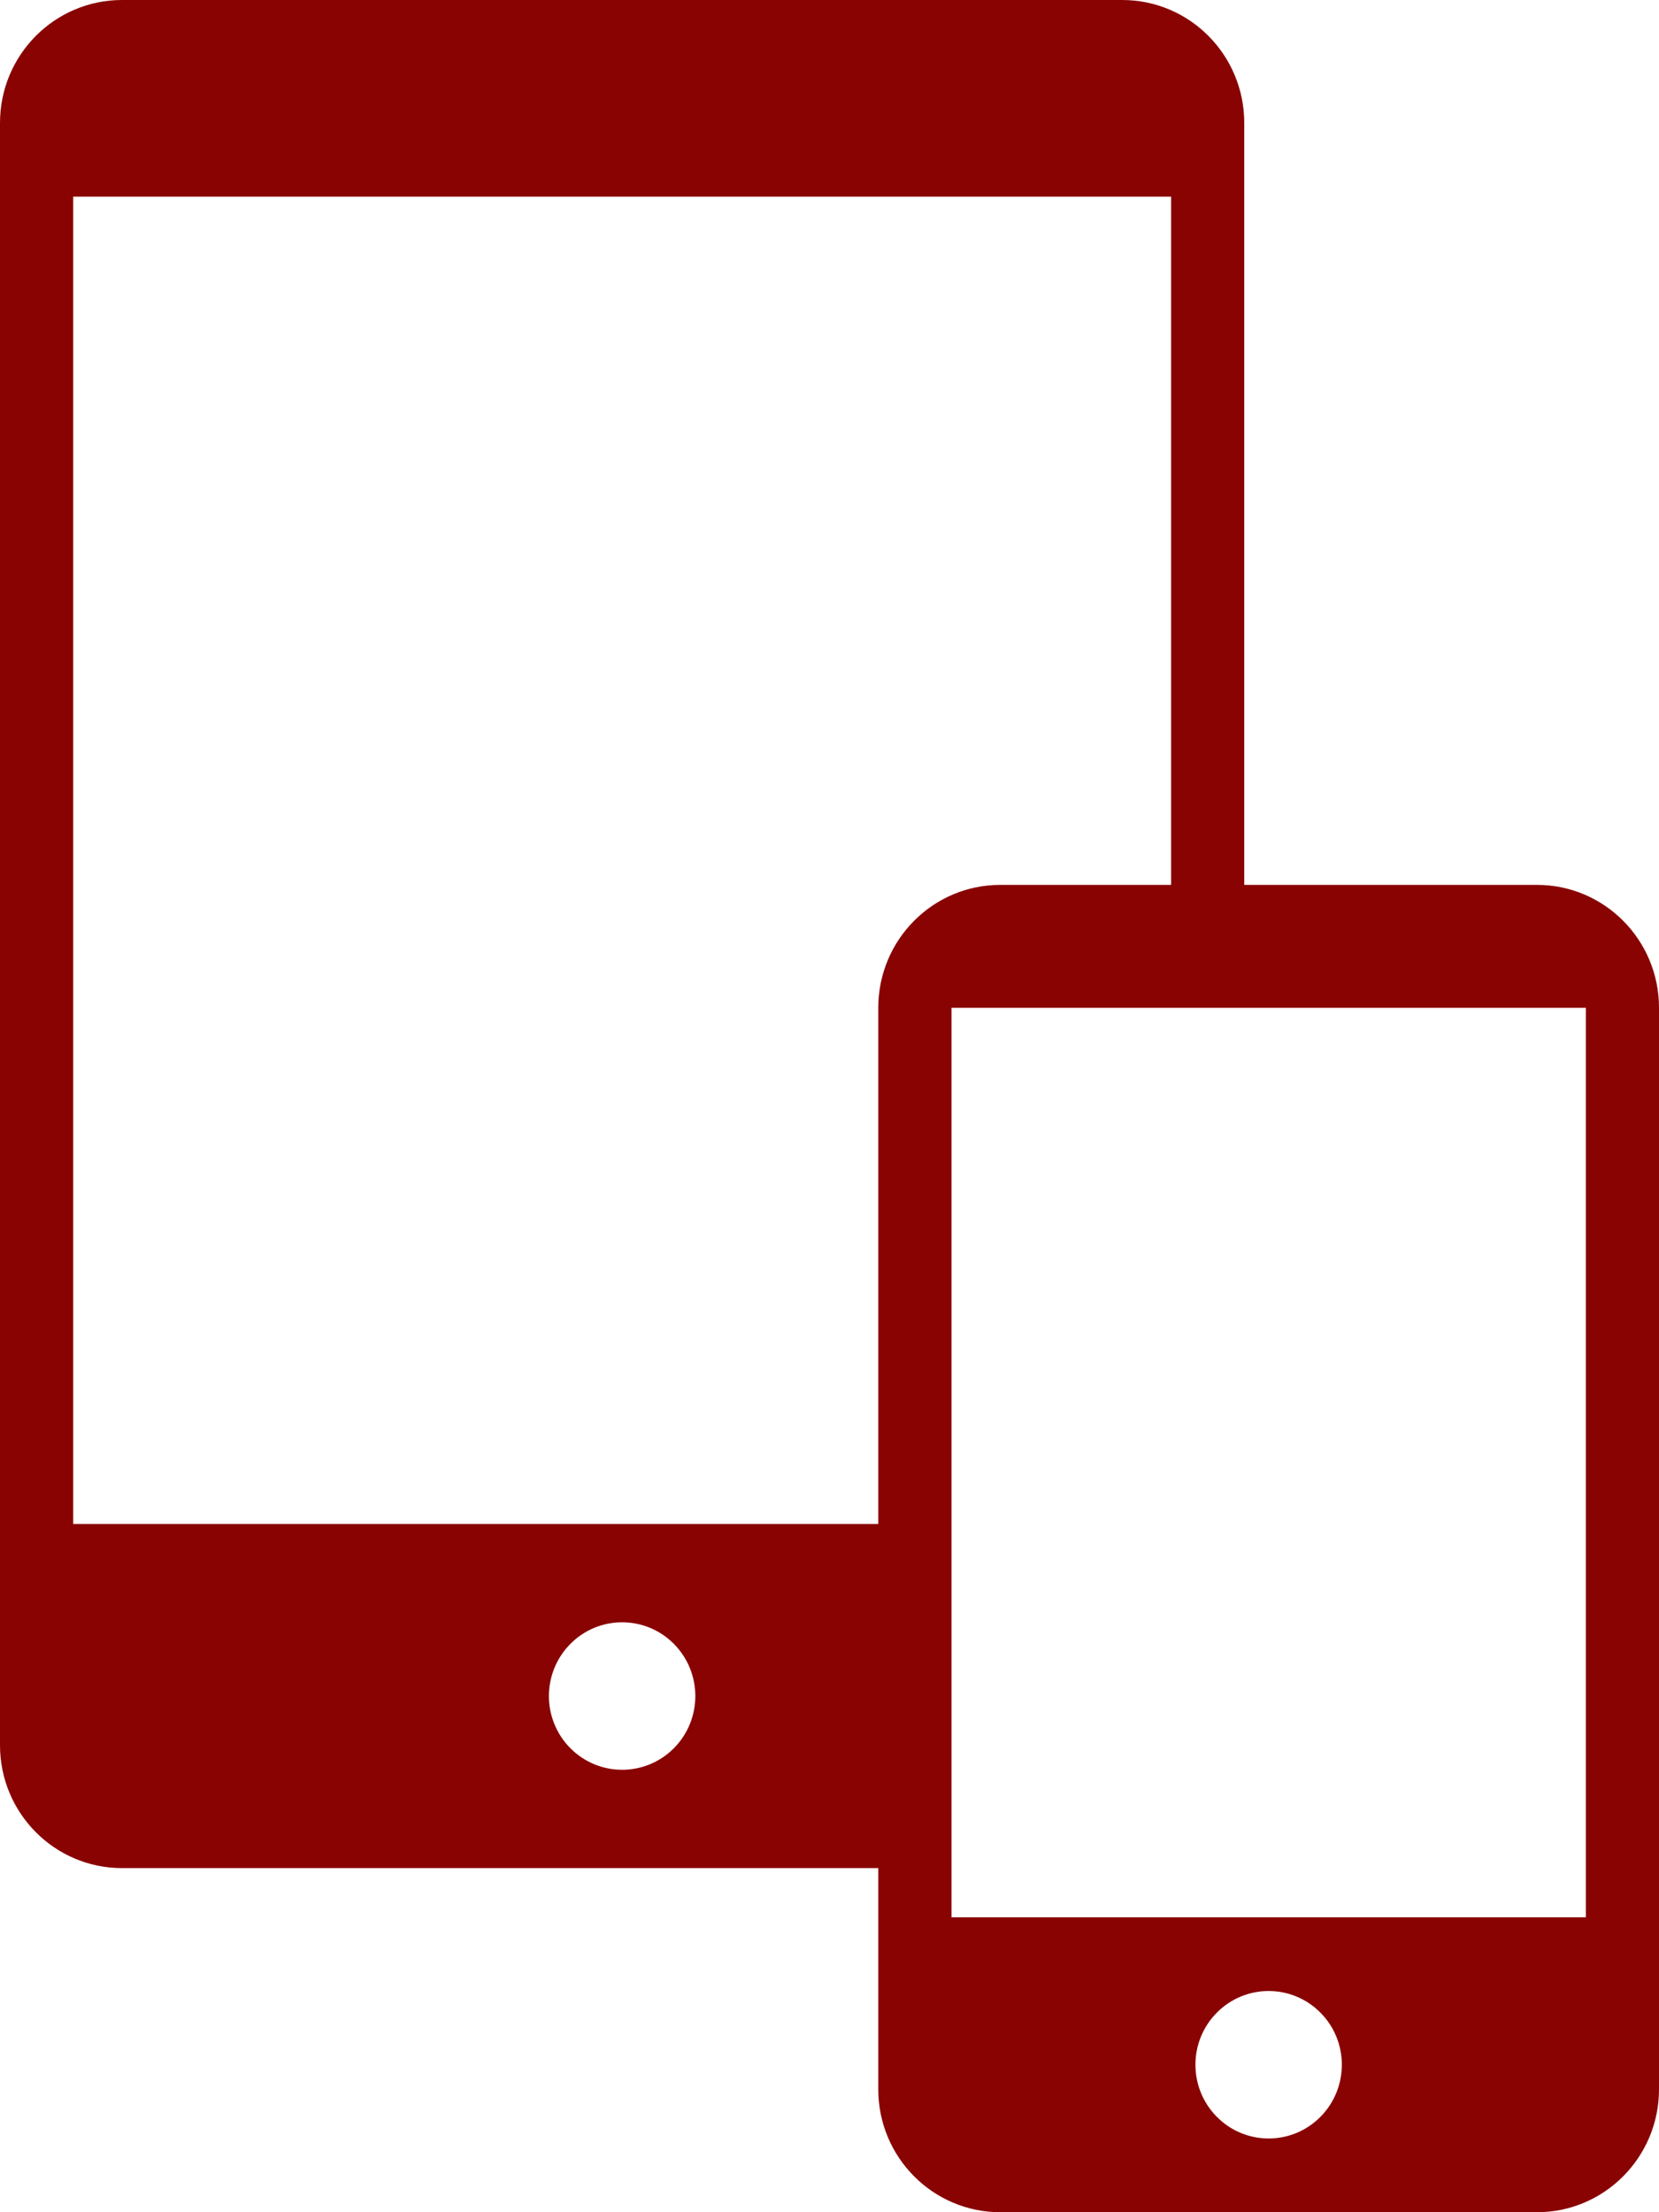 <svg width="30" height="40" viewBox="0 0 30 40" fill="none" xmlns="http://www.w3.org/2000/svg">
<path d="M12.186 29.724C12.703 30.245 12.703 31.089 12.186 31.61C11.669 32.13 10.831 32.13 10.314 31.61C9.797 31.089 9.797 30.245 10.314 29.724C10.831 29.203 11.669 29.203 12.186 29.724ZM17.206 18.222H28.677V34.667H17.206V18.222ZM23.877 36.391C24.394 36.911 24.394 37.755 23.877 38.276C23.36 38.797 22.522 38.797 22.005 38.276C21.488 37.755 21.488 36.911 22.005 36.391C22.522 35.87 23.36 35.87 23.877 36.391ZM15.882 27.556H1.324V3.556H21.177V16H22.5V2.222C22.5 0.995 21.512 0 20.294 0H2.206C0.988 0 0 0.995 0 2.222V31.556C0 32.783 0.988 33.778 2.206 33.778H15.882V37.778C15.882 39.005 16.87 40 18.088 40H27.794C29.012 40 30 39.005 30 37.778V18.222C30 16.995 29.012 16 27.794 16H18.088C16.87 16 15.882 16.995 15.882 18.222V27.556Z" fill="#890303"/>
</svg>
